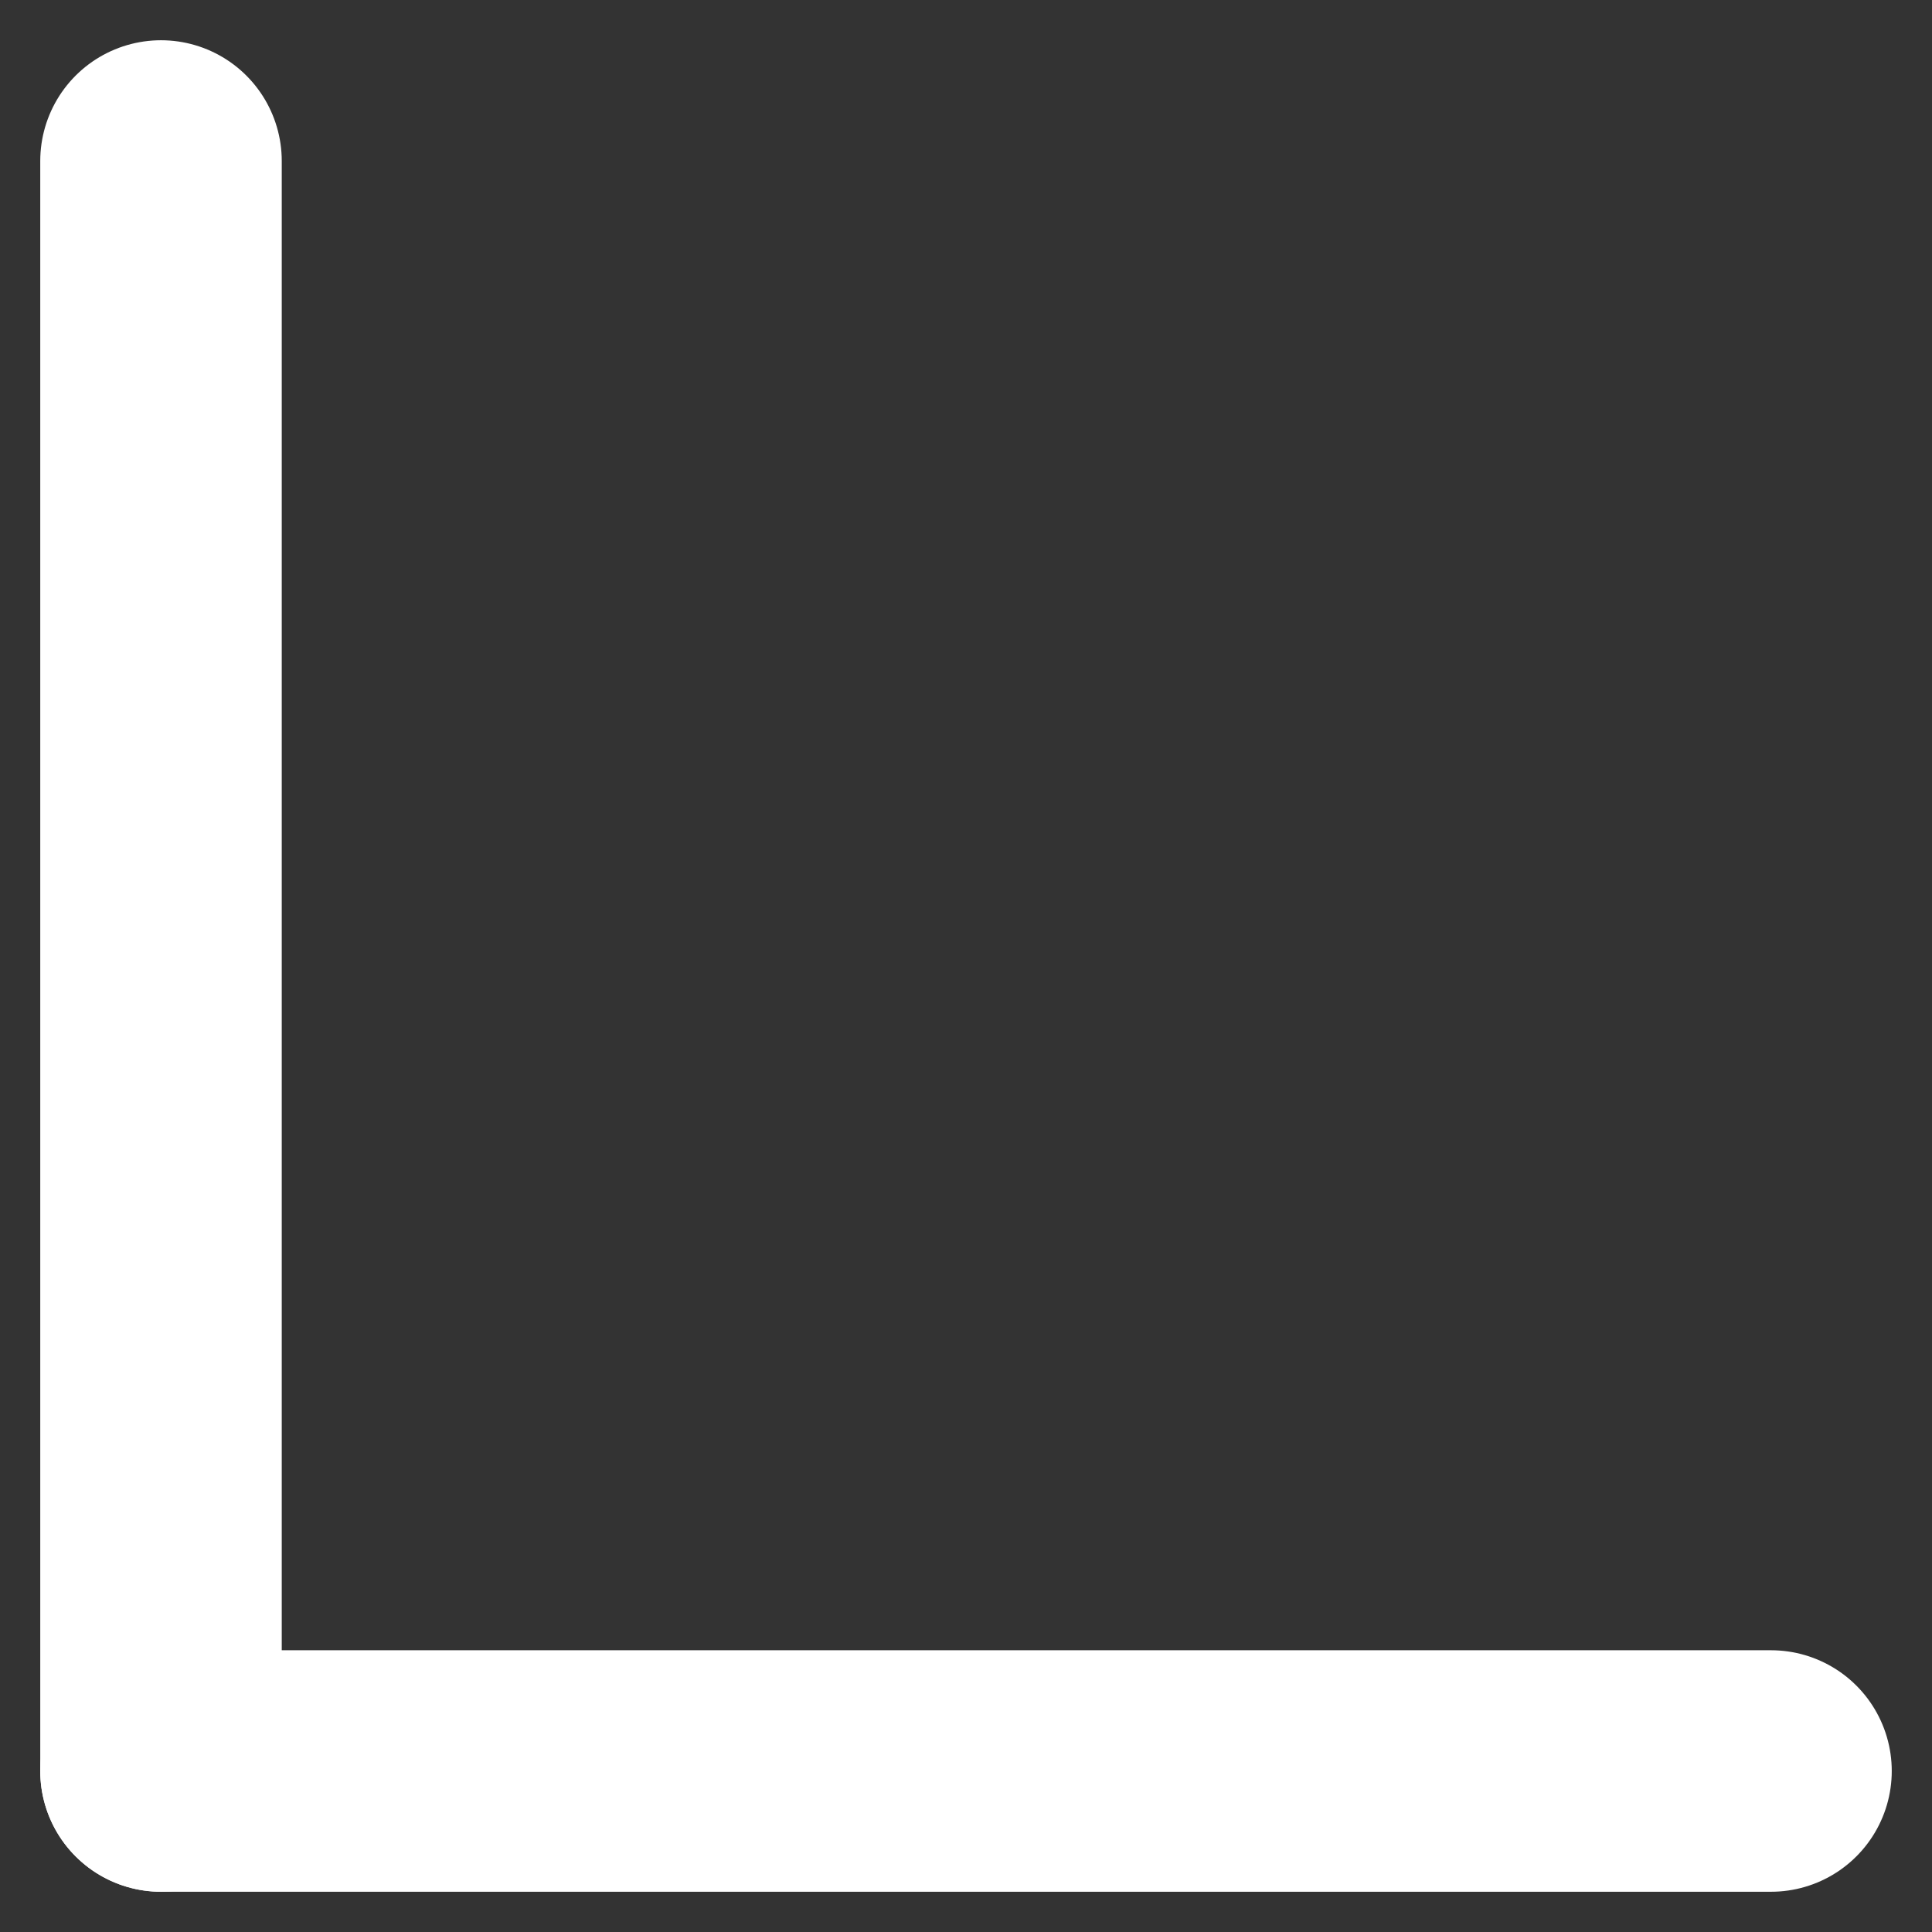 <svg width="24" height="24" viewBox="0 0 24 24" fill="none" xmlns="http://www.w3.org/2000/svg">
<rect x="0" y="0" width="24" height="24" fill="#333333" stroke="none"/>
<path d="M2 22H22" stroke="white" stroke-width="3" stroke-linecap="round"/>
<path d="M2 22L2 2" stroke="white" stroke-width="3" stroke-linecap="round"/>
</svg>
